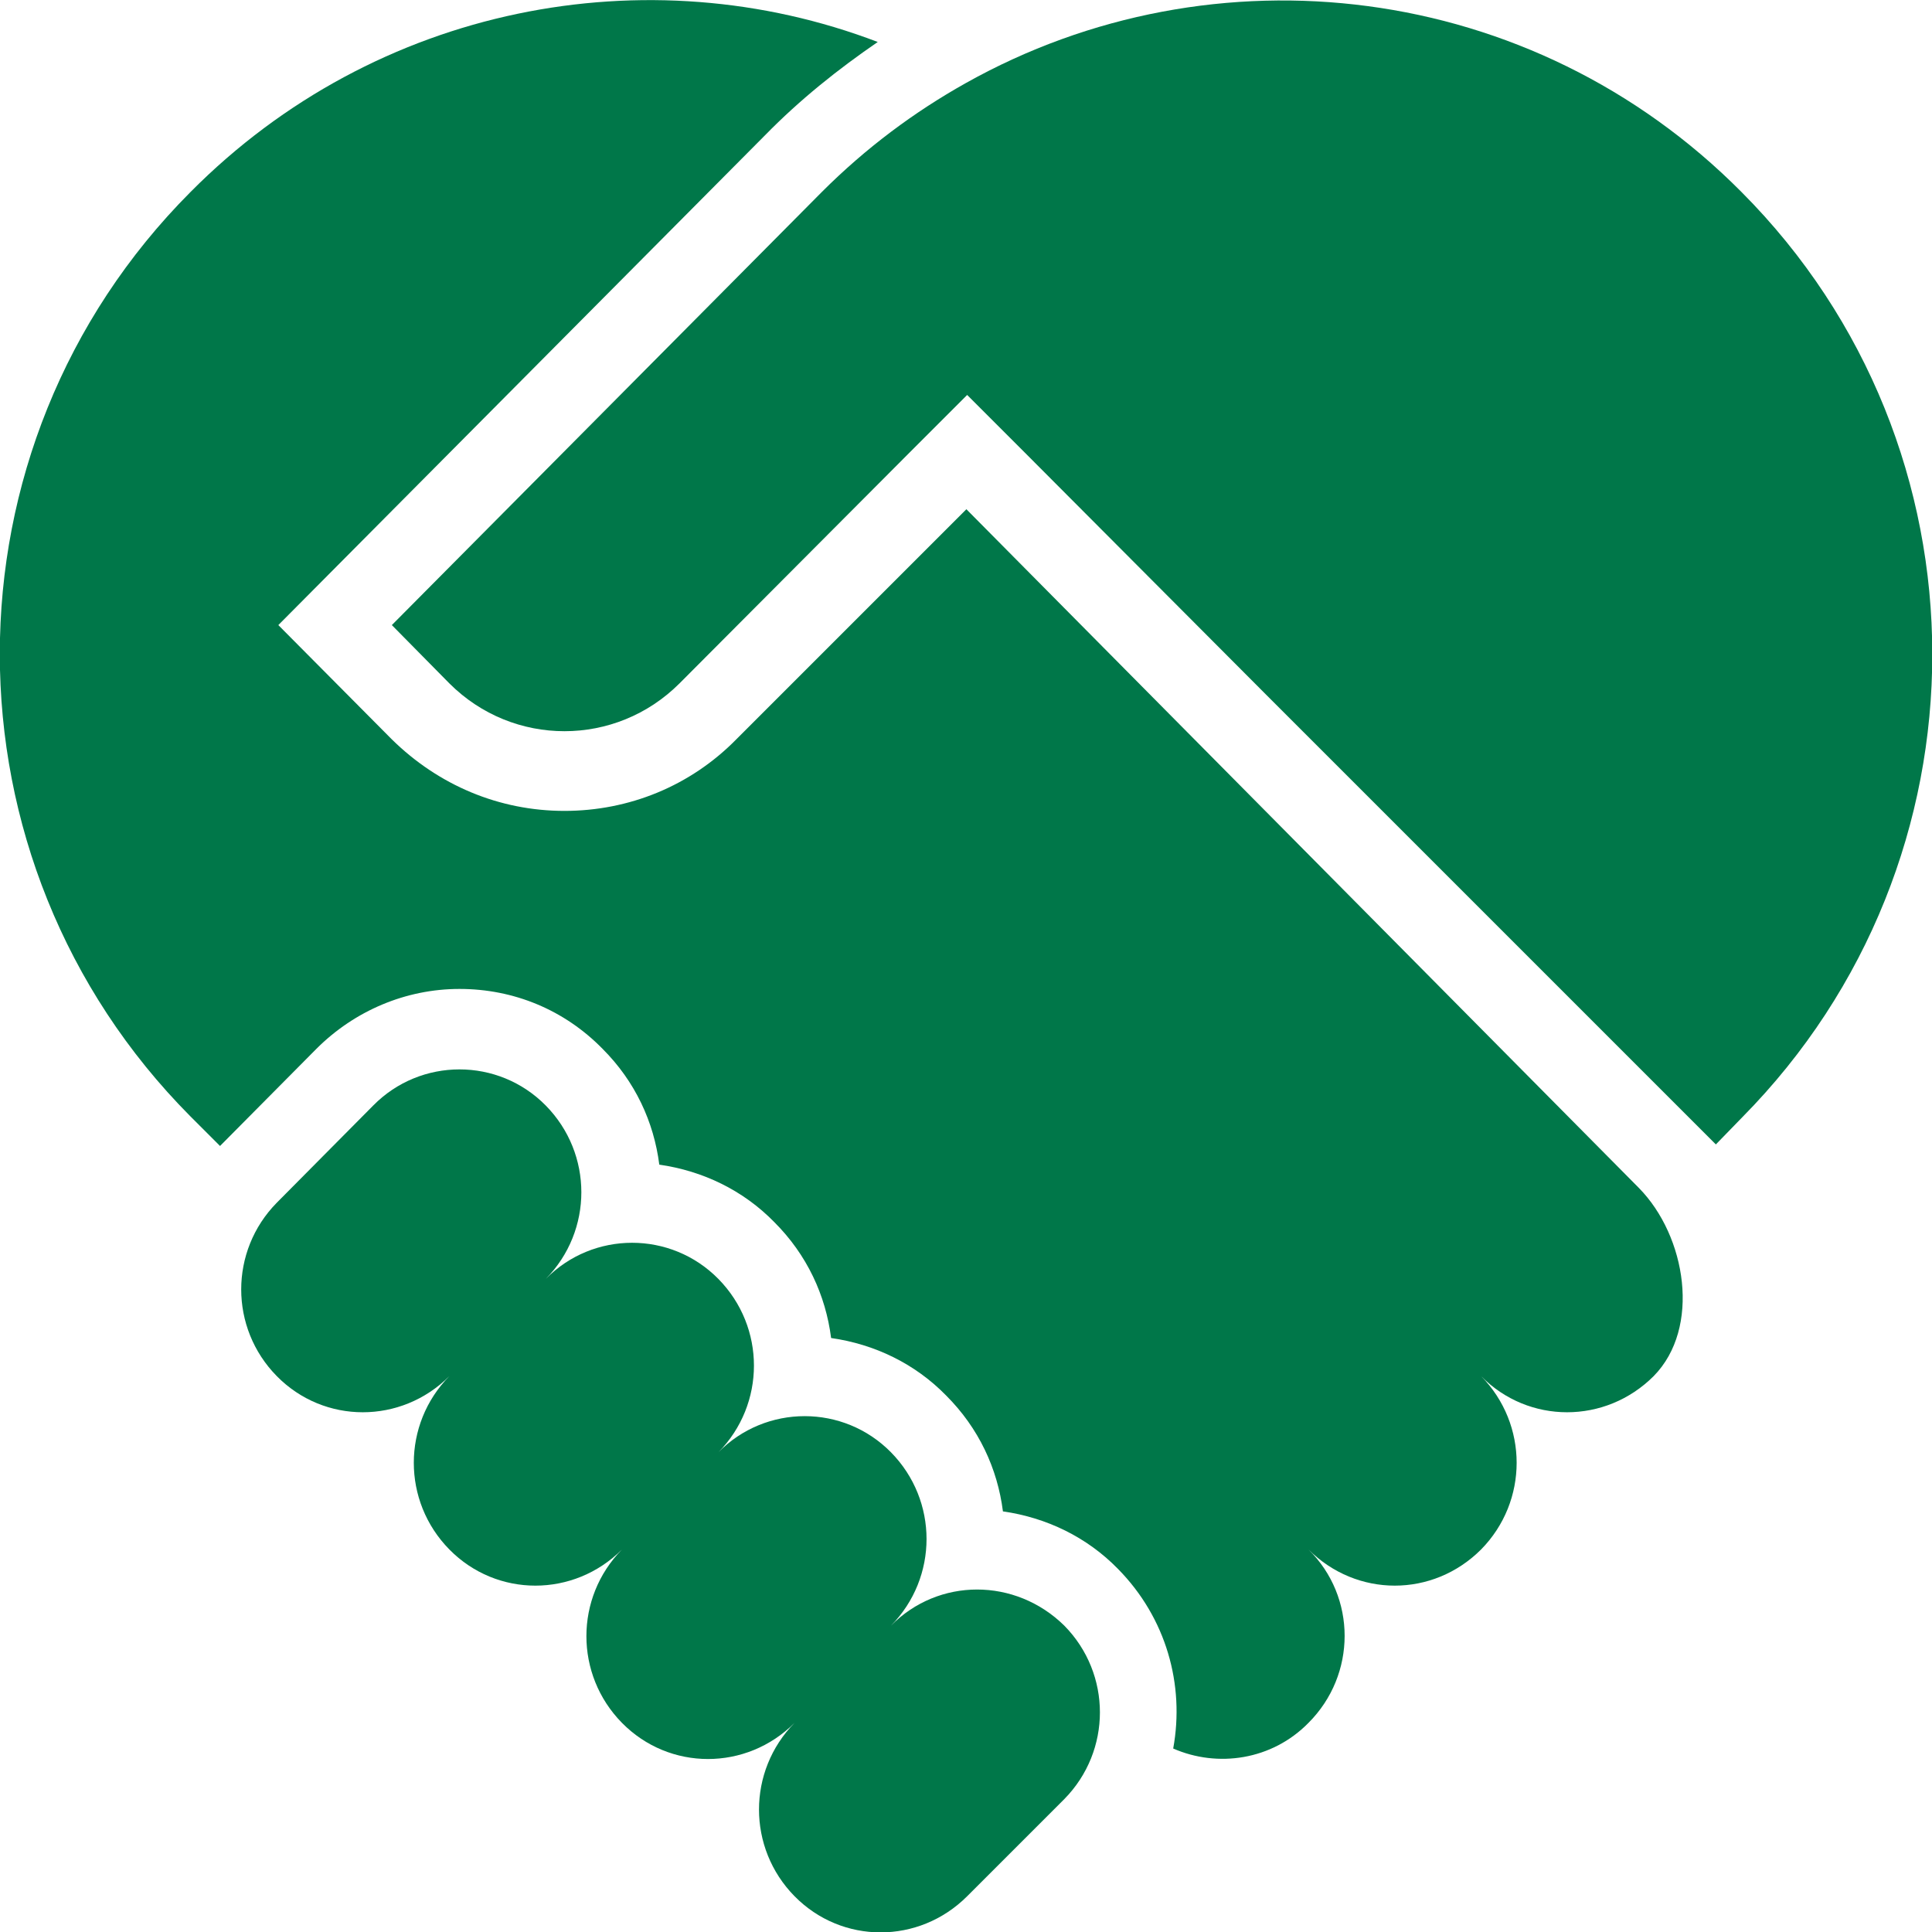 <?xml version="1.0" encoding="utf-8"?>
<!-- Generator: Adobe Illustrator 25.2.3, SVG Export Plug-In . SVG Version: 6.00 Build 0)  -->
<svg version="1.1" id="Ñëîé_1" xmlns="http://www.w3.org/2000/svg" xmlns:xlink="http://www.w3.org/1999/xlink" x="0px" y="0px" viewBox="0 0 248.5 248.5" style="enable-background:new 0 0 248.5 248.5;" xml:space="preserve">
  <style type="text/css">
	.st0{fill:#007749;}
</style>
  <g>
    <path class="st0" d="M124.3,65.5L94.7,95.1c-5.9,6-13.8,9.2-22.1,9.2c-8.4,0-16.2-3.3-22.2-9.2L35.8,80.4l62.6-63
		c4.5-4.6,9.4-8.5,14.5-12C83.3-5.9,48.4,0.6,24.5,24.7c-32.7,32.8-32.7,86,0,118.9l3.8,3.8l12.4-12.5c4.9-4.9,11.5-7.7,18.4-7.7
		c7,0,13.5,2.7,18.4,7.7c4.2,4.2,6.6,9.4,7.3,14.9c5.6,0.8,10.8,3.3,14.8,7.4c4.2,4.2,6.6,9.4,7.3,14.9c5.6,0.8,10.8,3.3,14.8,7.4
		c4.2,4.2,6.6,9.4,7.3,14.9c5.6,0.8,10.8,3.3,14.8,7.4c6.2,6.3,8.6,14.9,7.1,23.1c5.7,2.5,12.7,1.5,17.4-3.3
		c6.2-6.2,6.2-16.2,0-22.3c6.2,6.2,16,6.2,22.2,0c6.1-6.2,6.1-16.1,0-22.3c6.1,6.2,16,6.2,22.2,0c6.1-6.2,4.2-18-1.9-24.2
		L124.3,65.5z" />
    <path class="st0" d="M114.6,209.1c6.1-6.2,6.1-16.1,0-22.3s-16.1-6.2-22.2,0c6.1-6.2,6.1-16.1,0-22.3c-6.1-6.2-16.1-6.2-22.2,0
		c6.1-6.2,6.1-16.1,0-22.3c-6.1-6.2-16.1-6.2-22.2,0l-12.4,12.5c-6.1,6.2-6.1,16.1,0,22.3c6.1,6.2,16,6.2,22.2,0
		c-6.1,6.2-6.1,16.1,0,22.3c6.1,6.2,16,6.2,22.2,0c-6.1,6.2-6.1,16.1,0,22.3c6.1,6.2,16,6.2,22.2,0c-6.1,6.2-6.1,16.1,0,22.3
		c6.1,6.2,16,6.2,22.2,0l12.5-12.5c6.1-6.2,6.1-16.1,0-22.3C130.6,202.9,120.7,202.9,114.6,209.1z" />
    <path class="st0" d="M224,24.7c-27-27.2-67.9-31.9-99.8-14c-6.6,3.7-12.8,8.3-18.5,14L50.4,80.4l7.4,7.5c8.2,8.2,21.4,8.2,29.6,0
		l29.6-29.7l7.4-7.4l7.4,7.4l31.1,31.2l0.2,0.2l57.6,57.6l3.4-3.5C256.7,110.7,256.7,57.5,224,24.7z" />
  </g>
</svg>